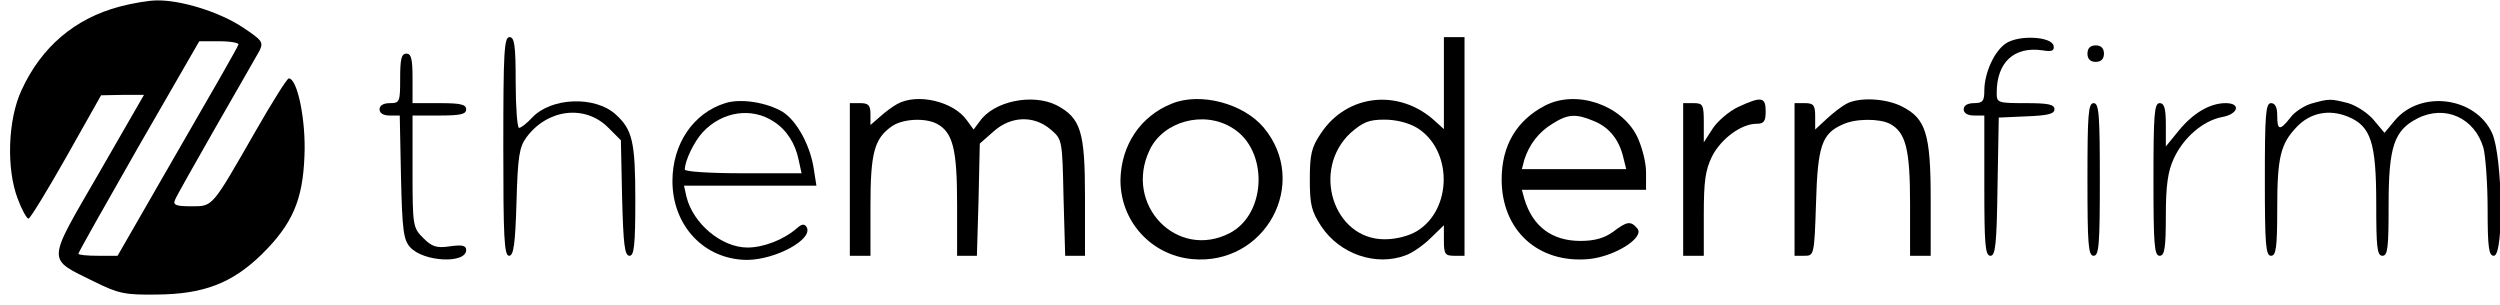 <?xml version="1.0" encoding="UTF-8" standalone="no"?>
<svg xmlns="http://www.w3.org/2000/svg" version="1.0" width="606pt" height="74pt" viewBox="0 0 606 74" preserveAspectRatio="xMidYMid meet">
  <g transform="translate(0,74) scale(0.1,-0.1)" fill="#000000" stroke="none">
    <path d="M290 724 c-109 -29 -190 -98 -238 -203 -33 -71 -37 -190 -9 -263 10 -27 22 -48 26 -48 4 0 45 67 92 150 l84 149 52 1 52 0 -110 -191 c-127 -220 -127 -204 -10 -262 59 -29 74 -32 151 -31 113 1 182 27 254 97 75 74 100 132 104 239 4 85 -17 188 -38 188 -4 0 -40 -57 -80 -127 -108 -188 -103 -183 -157 -183 -36 0 -44 3 -39 15 3 8 48 88 99 177 52 90 99 173 106 185 10 21 7 25 -41 57 -56 37 -149 66 -208 65 -19 0 -60 -7 -90 -15z m288 -92 c-1 -5 -68 -122 -148 -260 l-145 -252 -47 0 c-27 0 -48 2 -48 5 0 3 66 120 146 260 l147 255 49 0 c27 0 48 -4 46 -8z"></path>
    <path d="M1220 385 c0 -219 2 -265 14 -265 11 0 15 28 18 130 3 111 7 134 24 157 51 69 142 80 198 24 l31 -31 3 -140 c3 -113 6 -140 18 -140 11 0 14 25 14 135 0 142 -7 171 -48 208 -50 45 -156 41 -202 -8 -13 -14 -27 -25 -32 -25 -4 0 -8 50 -8 110 0 91 -3 110 -15 110 -13 0 -15 -36 -15 -265z"></path>
    <path d="M3500 538 l0 -111 -22 20 c-87 79 -213 65 -276 -30 -23 -34 -27 -51 -27 -112 0 -62 4 -77 28 -114 45 -67 132 -97 204 -70 15 5 43 24 61 42 l32 31 0 -37 c0 -33 3 -37 25 -37 l25 0 0 265 0 265 -25 0 -25 0 0 -112z m-65 -108 c86 -53 86 -197 0 -250 -20 -12 -50 -20 -79 -20 -124 0 -178 169 -82 258 30 26 44 32 82 32 29 0 59 -8 79 -20z"></path>
    <path d="M4861 634 c-28 -20 -51 -72 -51 -114 0 -25 -4 -30 -25 -30 -16 0 -25 -6 -25 -15 0 -9 9 -15 25 -15 l25 0 0 -170 c0 -143 2 -170 15 -170 12 0 15 28 17 168 l3 167 68 3 c51 2 67 6 67 17 0 12 -15 15 -70 15 -68 0 -70 1 -70 25 0 74 42 113 111 103 23 -4 29 -1 27 11 -5 23 -86 27 -117 5z"></path>
    <path d="M5060 610 c0 -13 7 -20 20 -20 13 0 20 7 20 20 0 13 -7 20 -20 20 -13 0 -20 -7 -20 -20z"></path>
    <path d="M970 550 c0 -57 -1 -60 -25 -60 -16 0 -25 -6 -25 -15 0 -9 9 -15 24 -15 l25 0 3 -149 c3 -129 6 -152 22 -170 32 -36 136 -41 136 -7 0 11 -10 13 -39 9 -33 -5 -44 -1 -65 20 -25 25 -26 29 -26 162 l0 135 65 0 c51 0 65 3 65 15 0 12 -14 15 -65 15 l-65 0 0 60 c0 47 -3 60 -15 60 -12 0 -15 -13 -15 -60z"></path>
    <path d="M1758 490 c-77 -24 -128 -98 -128 -189 0 -109 78 -191 182 -191 70 1 161 51 143 80 -5 8 -12 7 -23 -3 -32 -28 -81 -47 -120 -47 -63 0 -132 58 -148 123 l-6 27 160 0 161 0 -6 38 c-8 58 -41 119 -76 141 -39 23 -102 33 -139 21z m118 -45 c31 -20 52 -53 60 -93 l7 -32 -142 0 c-81 0 -141 4 -141 9 0 21 22 67 43 90 47 51 119 62 173 26z"></path>
    <path d="M2175 488 c-11 -6 -30 -20 -42 -31 l-23 -20 0 26 c0 22 -5 27 -25 27 l-25 0 0 -185 0 -185 25 0 25 0 0 120 c0 129 9 164 52 194 26 18 80 21 109 6 39 -21 49 -62 49 -195 l0 -125 24 0 24 0 4 136 3 136 33 29 c42 38 98 40 139 5 28 -24 28 -25 31 -165 l4 -141 24 0 24 0 0 143 c0 158 -10 191 -69 222 -58 29 -152 10 -186 -39 l-15 -20 -16 22 c-32 46 -120 67 -169 40z"></path>
    <path d="M2841 489 c-76 -30 -123 -100 -125 -184 -1 -100 73 -183 173 -193 178 -17 287 184 174 319 -49 58 -153 86 -222 58z m146 -59 c88 -53 84 -208 -6 -255 -128 -66 -258 69 -194 202 33 69 131 96 200 53z"></path>
    <path d="M3745 484 c-69 -36 -105 -97 -105 -179 0 -124 89 -204 211 -193 63 6 136 52 118 74 -16 19 -25 18 -59 -8 -21 -15 -44 -22 -79 -22 -69 0 -116 35 -136 102 l-6 22 150 0 151 0 0 43 c0 24 -10 62 -22 87 -39 77 -148 113 -223 74z m120 -38 c36 -15 60 -45 70 -88 l7 -28 -127 0 -126 0 6 23 c12 37 35 67 68 87 38 24 57 25 102 6z"></path>
    <path d="M4214 481 c-22 -10 -50 -34 -62 -52 l-22 -34 0 48 c0 43 -2 47 -25 47 l-25 0 0 -185 0 -185 25 0 25 0 0 100 c0 82 4 108 20 141 22 43 71 79 108 79 18 0 22 6 22 30 0 35 -10 37 -66 11z"></path>
    <path d="M4475 488 c-11 -6 -32 -22 -47 -36 l-28 -26 0 32 c0 27 -4 32 -25 32 l-25 0 0 -185 0 -185 24 0 c23 0 24 1 28 127 4 139 14 169 64 191 31 15 89 15 115 2 39 -21 49 -62 49 -195 l0 -125 25 0 25 0 0 138 c0 158 -12 195 -70 224 -39 20 -105 23 -135 6z"></path>
    <path d="M5603 489 c-17 -5 -41 -20 -51 -34 -26 -33 -32 -31 -32 5 0 20 -5 30 -15 30 -13 0 -15 -27 -15 -185 0 -158 2 -185 15 -185 12 0 15 19 15 114 0 125 8 157 47 198 33 35 79 44 125 25 55 -23 68 -62 68 -211 0 -105 2 -126 15 -126 13 0 15 20 15 123 0 141 13 181 70 210 67 34 139 1 160 -72 5 -20 10 -87 10 -148 0 -94 3 -113 15 -113 25 0 21 241 -4 297 -40 88 -173 106 -236 31 l-25 -30 -26 31 c-14 17 -42 35 -62 41 -43 11 -46 11 -89 -1z"></path>
    <path d="M5060 305 c0 -158 2 -185 15 -185 13 0 15 27 15 185 0 158 -2 185 -15 185 -13 0 -15 -27 -15 -185z"></path>
    <path d="M5220 305 c0 -158 2 -185 15 -185 12 0 15 18 15 98 0 72 5 107 19 137 23 51 71 92 116 101 41 7 48 34 10 34 -38 0 -79 -24 -114 -67 l-31 -38 0 53 c0 40 -4 52 -15 52 -13 0 -15 -27 -15 -185z"></path>
  </g>
</svg>
